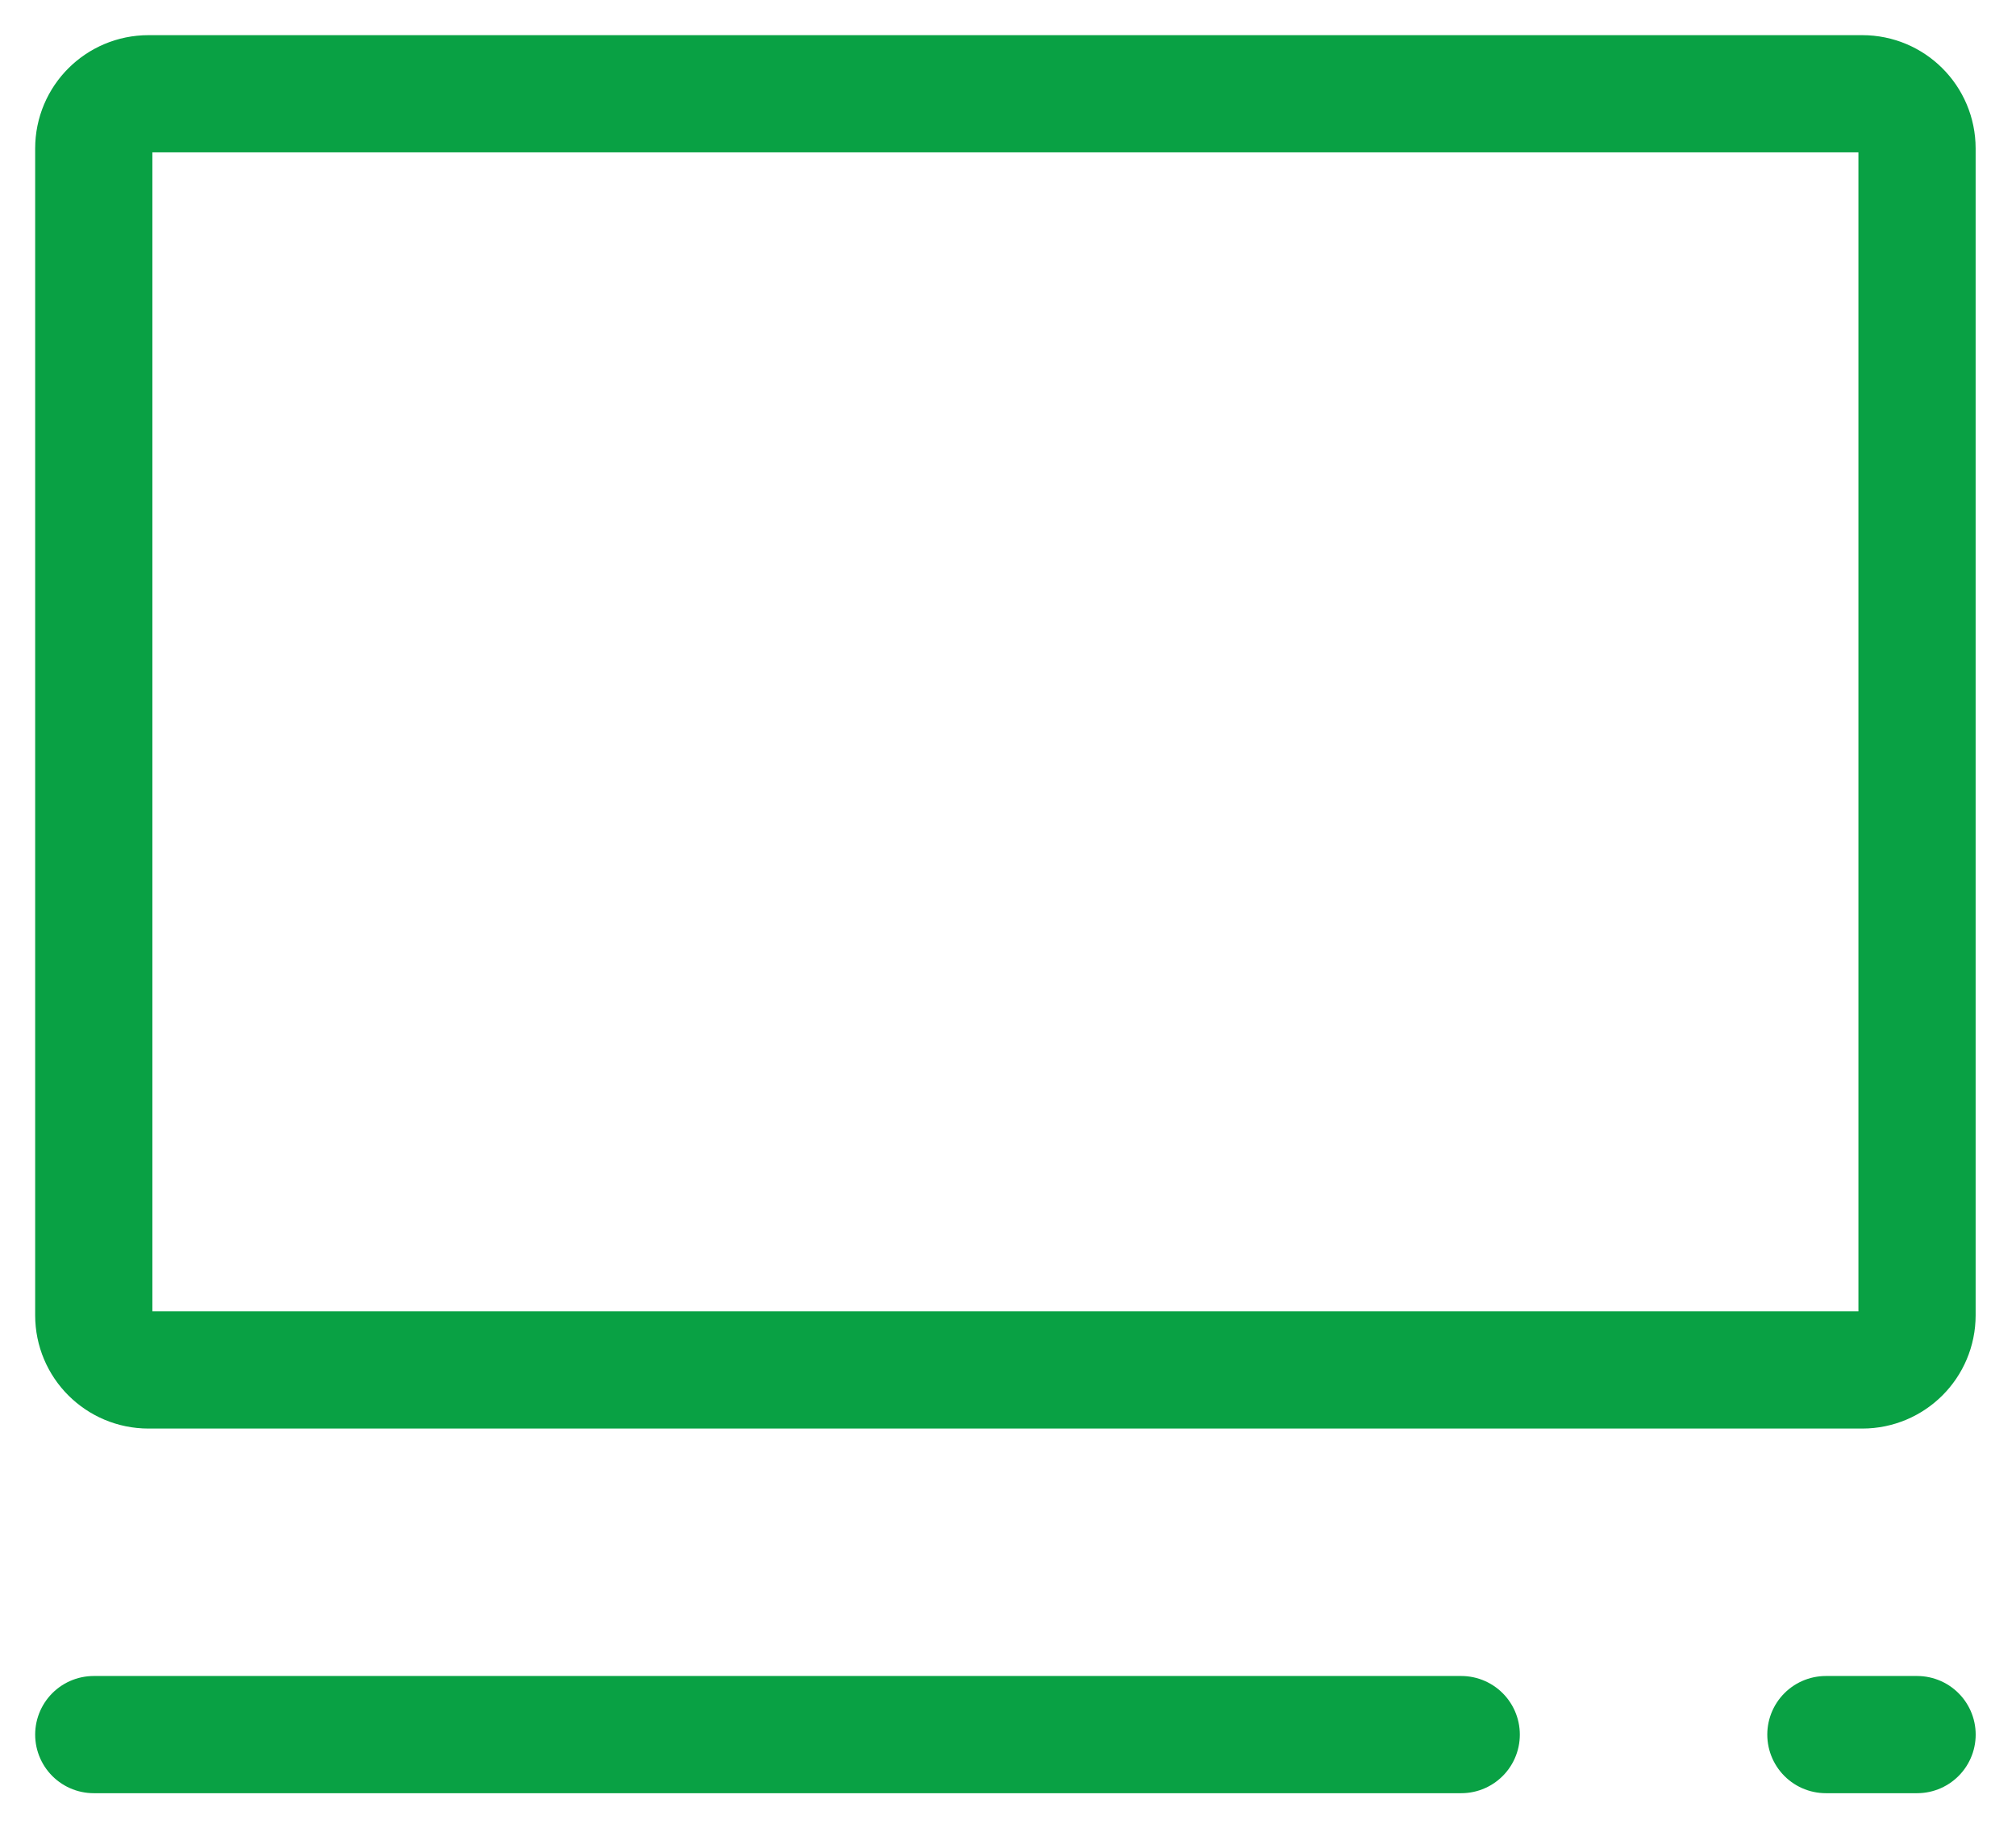 <svg width="43" height="39" viewBox="0 0 43 39" fill="none" xmlns="http://www.w3.org/2000/svg">
<path d="M2 37H31.167" stroke="#09A144" stroke-width="2.5" stroke-linecap="round" stroke-linejoin="round"/>
<path d="M38.945 37H40.89" stroke="#09A144" stroke-width="2.5" stroke-linecap="round" stroke-linejoin="round"/>
<path d="M2 28.056V3.167C2 2.522 2.522 2 3.167 2H39.722C40.367 2 40.889 2.522 40.889 3.167V28.056C40.889 28.7 40.367 29.222 39.722 29.222H3.167C2.522 29.222 2 28.7 2 28.056Z" stroke="#09A144" stroke-width="2.5"/>
</svg>
